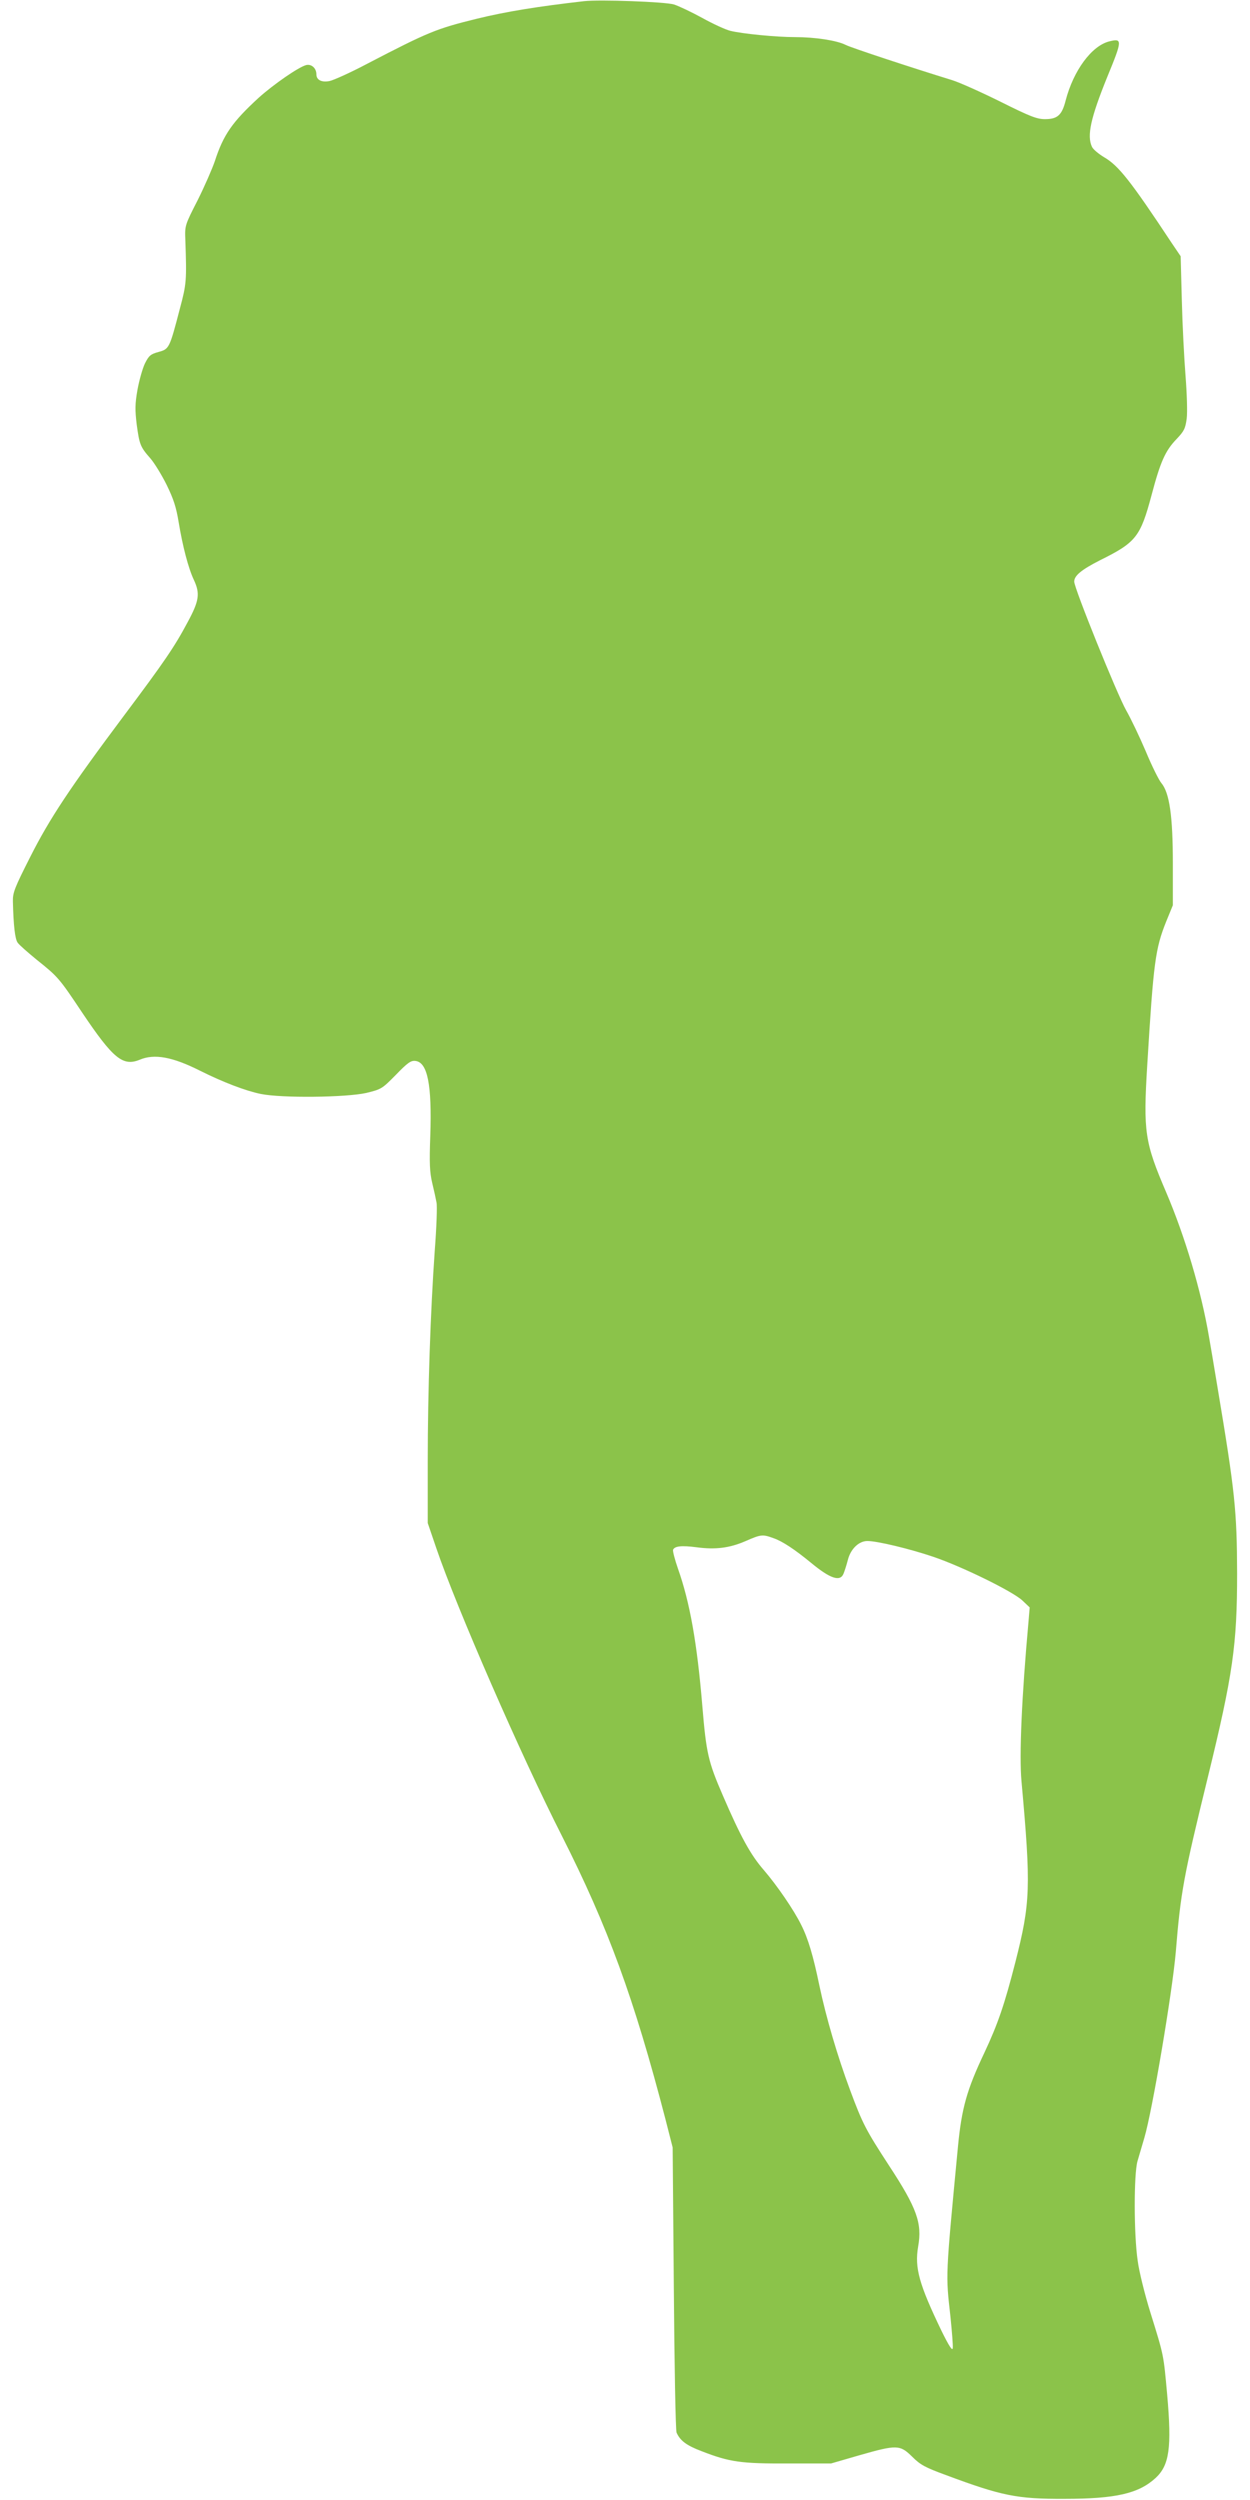 <?xml version="1.0" standalone="no"?>
<!DOCTYPE svg PUBLIC "-//W3C//DTD SVG 20010904//EN"
 "http://www.w3.org/TR/2001/REC-SVG-20010904/DTD/svg10.dtd">
<svg version="1.0" xmlns="http://www.w3.org/2000/svg"
 width="640pt" height="1280pt" viewBox="0 0 640 1280"
 preserveAspectRatio="xMidYMid meet">
<g transform="translate(0,1280) scale(0.1,-0.1)"
fill="#8bc34a" stroke="none">
<path d="M2990 12794 c-236 -27 -398 -53 -549 -90 -207 -51 -247 -67 -562
-231 -85 -45 -172 -84 -192 -88 -41 -8 -67 6 -67 34 0 32 -25 54 -52 48 -39
-10 -166 -98 -243 -167 -135 -124 -181 -189 -225 -325 -13 -38 -52 -128 -88
-200 -66 -129 -66 -130 -63 -205 7 -207 6 -223 -28 -350 -53 -204 -55 -207
-109 -222 -41 -11 -50 -19 -70 -59 -12 -25 -29 -85 -38 -134 -13 -74 -13 -103
-4 -179 14 -102 18 -114 70 -173 20 -23 57 -83 83 -135 36 -74 49 -114 62
-193 20 -121 49 -234 78 -295 32 -69 27 -106 -32 -215 -67 -126 -118 -201
-327 -480 -276 -369 -380 -526 -479 -722 -80 -158 -90 -183 -89 -228 3 -126
11 -192 24 -211 8 -12 53 -51 98 -88 109 -87 115 -94 233 -271 158 -235 208
-276 294 -241 75 32 168 15 309 -56 118 -59 233 -103 311 -119 108 -22 437
-18 540 5 78 19 81 21 152 93 60 62 77 74 100 71 62 -7 85 -121 76 -385 -5
-138 -3 -185 10 -240 9 -37 19 -83 22 -100 4 -18 0 -128 -9 -245 -22 -313 -36
-721 -36 -1080 l0 -316 44 -129 c103 -303 434 -1062 643 -1473 236 -467 369
-830 530 -1450 l37 -145 6 -720 c3 -396 9 -729 14 -740 18 -41 51 -66 128 -95
144 -56 201 -64 443 -63 l220 0 145 42 c192 55 208 54 270 -7 42 -42 66 -55
172 -94 287 -107 365 -123 608 -122 263 0 380 27 467 107 70 65 83 154 59 426
-19 208 -16 196 -86 421 -28 90 -58 210 -65 265 -20 135 -20 444 -1 510 8 28
24 81 35 119 41 139 143 744 161 951 25 308 40 388 164 895 129 528 150 678
150 1045 -1 321 -11 418 -100 950 -19 116 -39 233 -44 261 -40 236 -123 514
-219 739 -110 257 -118 309 -97 653 32 526 41 594 97 734 l34 83 0 215 c0 241
-17 361 -59 411 -12 14 -49 88 -80 163 -32 75 -77 169 -100 209 -46 81 -266
625 -266 659 0 31 37 61 133 110 184 91 206 120 263 333 45 170 70 227 128
287 39 41 45 54 52 105 4 33 1 128 -6 218 -7 88 -16 262 -19 386 l-6 227 -46
68 c-211 319 -272 396 -346 439 -28 17 -56 40 -62 53 -27 57 -7 148 79 360 77
187 77 197 9 180 -90 -23 -183 -149 -223 -303 -19 -75 -42 -95 -106 -95 -41 0
-77 14 -227 89 -99 49 -210 99 -249 111 -208 64 -514 165 -544 180 -45 23
-157 40 -259 40 -97 0 -269 17 -331 32 -25 6 -90 36 -144 66 -55 30 -120 61
-145 69 -45 14 -381 26 -461 17z m969 -7869 c47 -16 110 -58 194 -127 98 -81
149 -98 166 -55 5 12 15 43 22 70 14 56 56 97 100 97 51 0 217 -40 338 -81
147 -50 404 -176 455 -223 l38 -36 -6 -72 c-35 -386 -48 -687 -36 -818 49
-543 46 -622 -31 -925 -56 -219 -90 -318 -159 -465 -90 -190 -116 -283 -135
-478 -65 -682 -63 -654 -39 -871 8 -78 14 -152 12 -164 -2 -15 -19 11 -57 88
-115 239 -139 323 -120 433 21 119 -6 196 -149 414 -119 183 -135 213 -200
388 -64 172 -122 369 -157 535 -31 150 -57 239 -93 310 -38 77 -124 202 -191
280 -68 78 -119 171 -210 382 -75 173 -85 217 -105 458 -27 324 -64 532 -125
704 -16 46 -27 89 -25 96 8 19 43 23 120 13 97 -13 169 -4 250 31 80 35 88 36
143 16z"/>
</g>
</svg>
